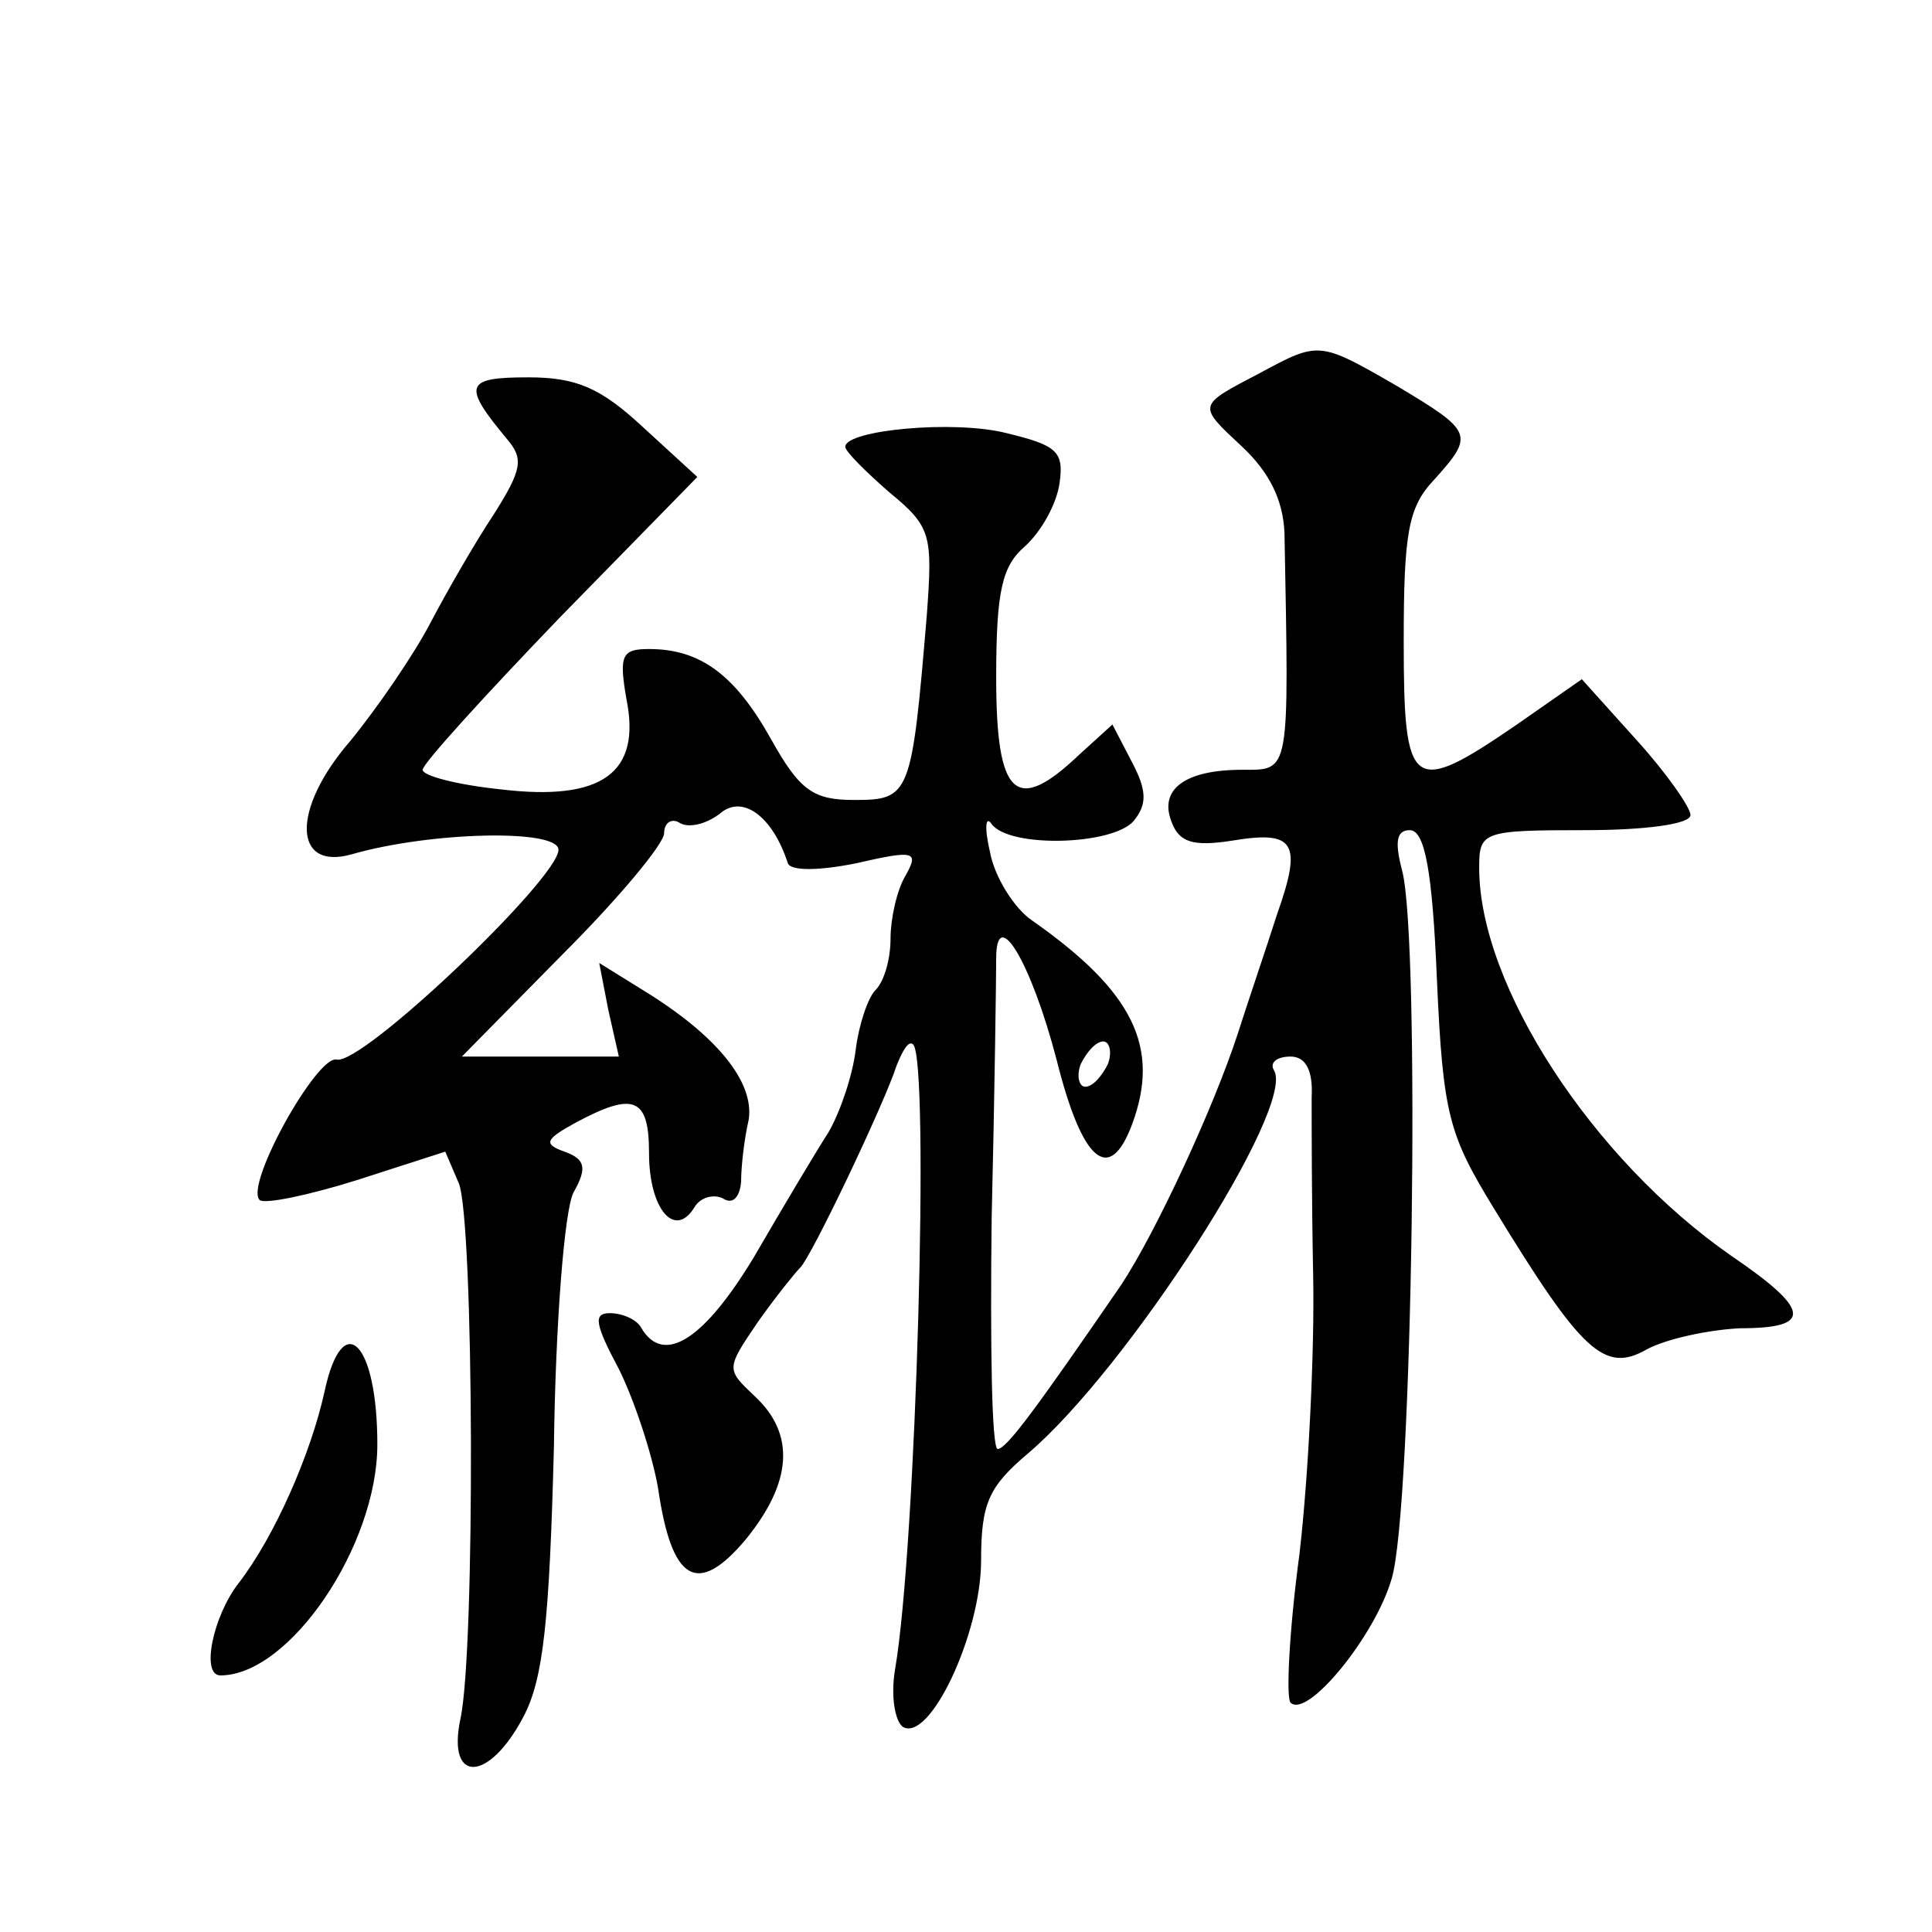 <?xml version="1.0" standalone="no"?>
<!DOCTYPE svg PUBLIC "-//W3C//DTD SVG 20010904//EN"
 "http://www.w3.org/TR/2001/REC-SVG-20010904/DTD/svg10.dtd">
<svg version="1.0" xmlns="http://www.w3.org/2000/svg"
 width="128pt" height="128pt" viewBox="0 0 128 128"
 preserveAspectRatio="xMidYMid meet">
<g transform="translate(0,128) scale(0.1,-0.1)"
fill="#0" stroke="none">
<path d="M835 1033 c-42 -22 -42 -21 -12 -49 18 -17 27 -35 28 -57 3 -161 4 -157
-28 -157 -38 0 -55 -13 -47 -34 5 -14 14 -17 40 -13 42 7 47 -1 30 -49 -7 -22 -19
-57 -26 -79 -16 -49 -54 -131 -77 -166 -55 -80 -76 -109 -82 -109 -4 0 -5 69 -4
153 2 83 3 161 3 172 0 36 23 -2 40 -67 17 -68 35 -83 50 -43 19 51 1 88 -66 135
-12 8 -25 29 -28 45 -4 17 -3 25 1 19 12 -16 80 -14 94 2 9 11 9 20 -1 39 l-13
25 -22 -20 c-42 -40 -55 -28 -55 51 0 58 4 74 19 87 11 10 21 28 23 42 3 21 -2
25 -35 33 -35 9 -107 2 -107 -9 0 -3 13 -16 29 -30 28 -23 29 -28 25 -82 -10 -119
-11 -122 -48 -122 -27 0 -36 6 -55 40 -24 43 -47 60 -81 60 -18 0 -20 -4 -15 -33
10 -49 -16 -68 -83 -60 -29 3 -52 9 -52 13 0 4 41 49 91 101 l91 93 -36 33 c-28
26 -44 33 -76 33 -42 0 -44 -5 -14 -41 11 -13 10 -20 -9 -50 -12 -18 -31 -51 -42
-72 -11 -21 -35 -56 -53 -78 -39 -45 -38 -86 1 -75 52 15 137 17 137 3 0 -19 -130
-143 -147 -139 -13 3 -61 -83 -51 -93 3 -3 32 3 64 13 l59 19 9 -21 c10 -25 11
-310 1 -355 -9 -43 19 -42 42 2 13 25 17 63 20 179 1 81 7 157 13 168 9 16 8 22
-6 27 -14 5 -13 8 7 19 39 21 49 17 49 -20 0 -37 17 -57 30 -36 4 7 13 9 19 6 6
-4 11 0 12 11 0 10 2 28 5 41 4 25 -21 56 -70 86 l-29 18 6 -31 7 -31 -52 0 -52
0 67 68 c37 37 67 73 67 80 0 7 5 10 10 7 6 -4 18 -1 27 6 15 13 35 -2 45 -33 2
-5 20 -5 45 0 39 9 42 8 33 -8 -6 -10 -10 -29 -10 -42 0 -13 -4 -28 -10 -34 -5
-5 -11 -23 -13 -39 -2 -17 -10 -41 -18 -55 -9 -14 -31 -51 -49 -82 -33 -55 -60
-73 -75 -48 -3 6 -13 10 -21 10 -11 0 -10 -7 6 -37 10 -20 22 -56 26 -79 9 -62
26 -72 58 -34 31 38 33 70 6 95 -19 18 -19 18 2 49 12 17 25 33 28 36 7 6 56 109
64 134 4 10 8 17 11 14 11 -11 2 -333 -12 -414 -3 -18 0 -34 5 -38 18 -11 52 62
52 110 0 38 5 49 31 71 66 56 178 230 163 254 -3 5 2 9 11 9 10 0 15 -9 14 -27
0 -16 0 -68 1 -118 1 -49 -3 -132 -9 -184 -7 -52 -9 -96 -6 -99 11 -11 56 44 67
82 14 46 19 423 7 469 -5 19 -4 27 5 27 10 0 15 -27 18 -99 4 -90 8 -103 38 -152
58 -95 73 -109 101 -93 13 7 41 13 62 14 48 0 47 12 -6 48 -92 64 -167 179 -167
257 0 24 2 25 70 25 40 0 70 4 70 10 0 5 -16 28 -36 50 l-36 40 -43 -30 c-70 -48
-75 -44 -75 55 0 72 3 89 20 107 27 30 26 32 -24 62 -52 30 -52 30 -91 9z m-101
-458 c-4 -8 -10 -15 -15 -15 -4 0 -6 7 -3 15 4 8 10 15 15 15 4 0 6 -7 3 -15z M215
358 c-9 -41 -33 -96 -57 -127 -17 -22 -25 -61 -12 -61 46 0 104 86 104 153 0 68
-23 91 -35 35z"/>
</g>
</svg>
